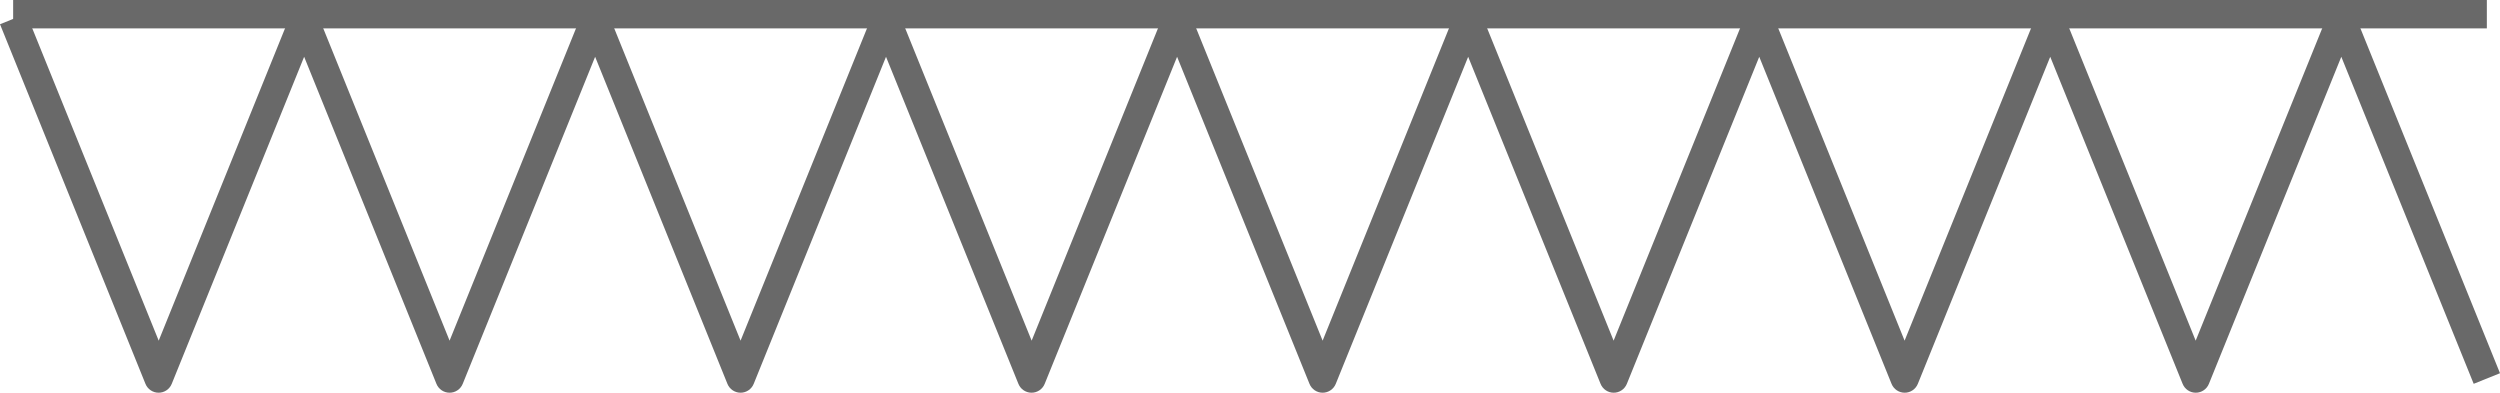 <?xml version="1.0" encoding="UTF-8"?>
<svg id="_レイヤー_2" data-name="レイヤー 2" xmlns="http://www.w3.org/2000/svg" viewBox="0 0 264.19 41.5">
  <defs>
    <style>
      .cls-1 {
        fill: #696969;
      }
    </style>
  </defs>
  <g id="_参考" data-name="参考">
    <g>
      <rect class="cls-1" x="1.39" width="261.41" height="3"/>
      <path class="cls-1" d="M232.04,41.5c-.61,0-1.16-.37-1.39-.94l-13.99-34.56-13.99,34.56c-.23.57-.78.94-1.39.94h0c-.61,0-1.16-.37-1.39-.94l-13.98-34.56-13.99,34.56c-.23.57-.78.94-1.39.94s-1.16-.37-1.39-.94l-13.99-34.56-13.99,34.56c-.23.57-.78.94-1.39.94s-1.16-.37-1.39-.94l-13.99-34.56-13.99,34.56c-.23.57-.78.94-1.39.94s-1.16-.37-1.39-.94l-13.99-34.56-13.98,34.56c-.23.57-.78.94-1.39.94s-1.16-.37-1.39-.94L62.89,6l-13.99,34.56c-.23.57-.78.94-1.39.94h0c-.61,0-1.16-.37-1.39-.94L32.14,6l-13.99,34.56c-.23.57-.78.94-1.39.94s-1.16-.37-1.39-.94L0,2.56l2.78-1.12,13.99,34.56L30.75,1.44c.23-.57.78-.94,1.39-.94h0c.61,0,1.16.37,1.39.94l13.98,34.56L61.5,1.44c.23-.57.78-.94,1.39-.94h0c.61,0,1.16.37,1.39.94l13.98,34.56L92.25,1.44c.23-.57.78-.94,1.39-.94s1.16.37,1.39.94l13.99,34.56L123,1.44c.23-.57.78-.94,1.39-.94s1.16.37,1.39.94l13.99,34.56L153.75,1.44c.23-.57.78-.94,1.39-.94s1.16.37,1.39.94l13.99,34.56L184.51,1.44c.23-.57.78-.94,1.39-.94h0c.61,0,1.16.37,1.39.94l13.98,34.56L215.26,1.44c.23-.57.78-.94,1.39-.94s1.16.37,1.39.94l13.99,34.56L246.03,1.44c.23-.57.78-.94,1.39-.94s1.16.37,1.39.94l15.38,38-2.78,1.12-13.99-34.56-13.99,34.56c-.23.57-.78.94-1.39.94Z"/>
    </g>
  </g>
</svg>